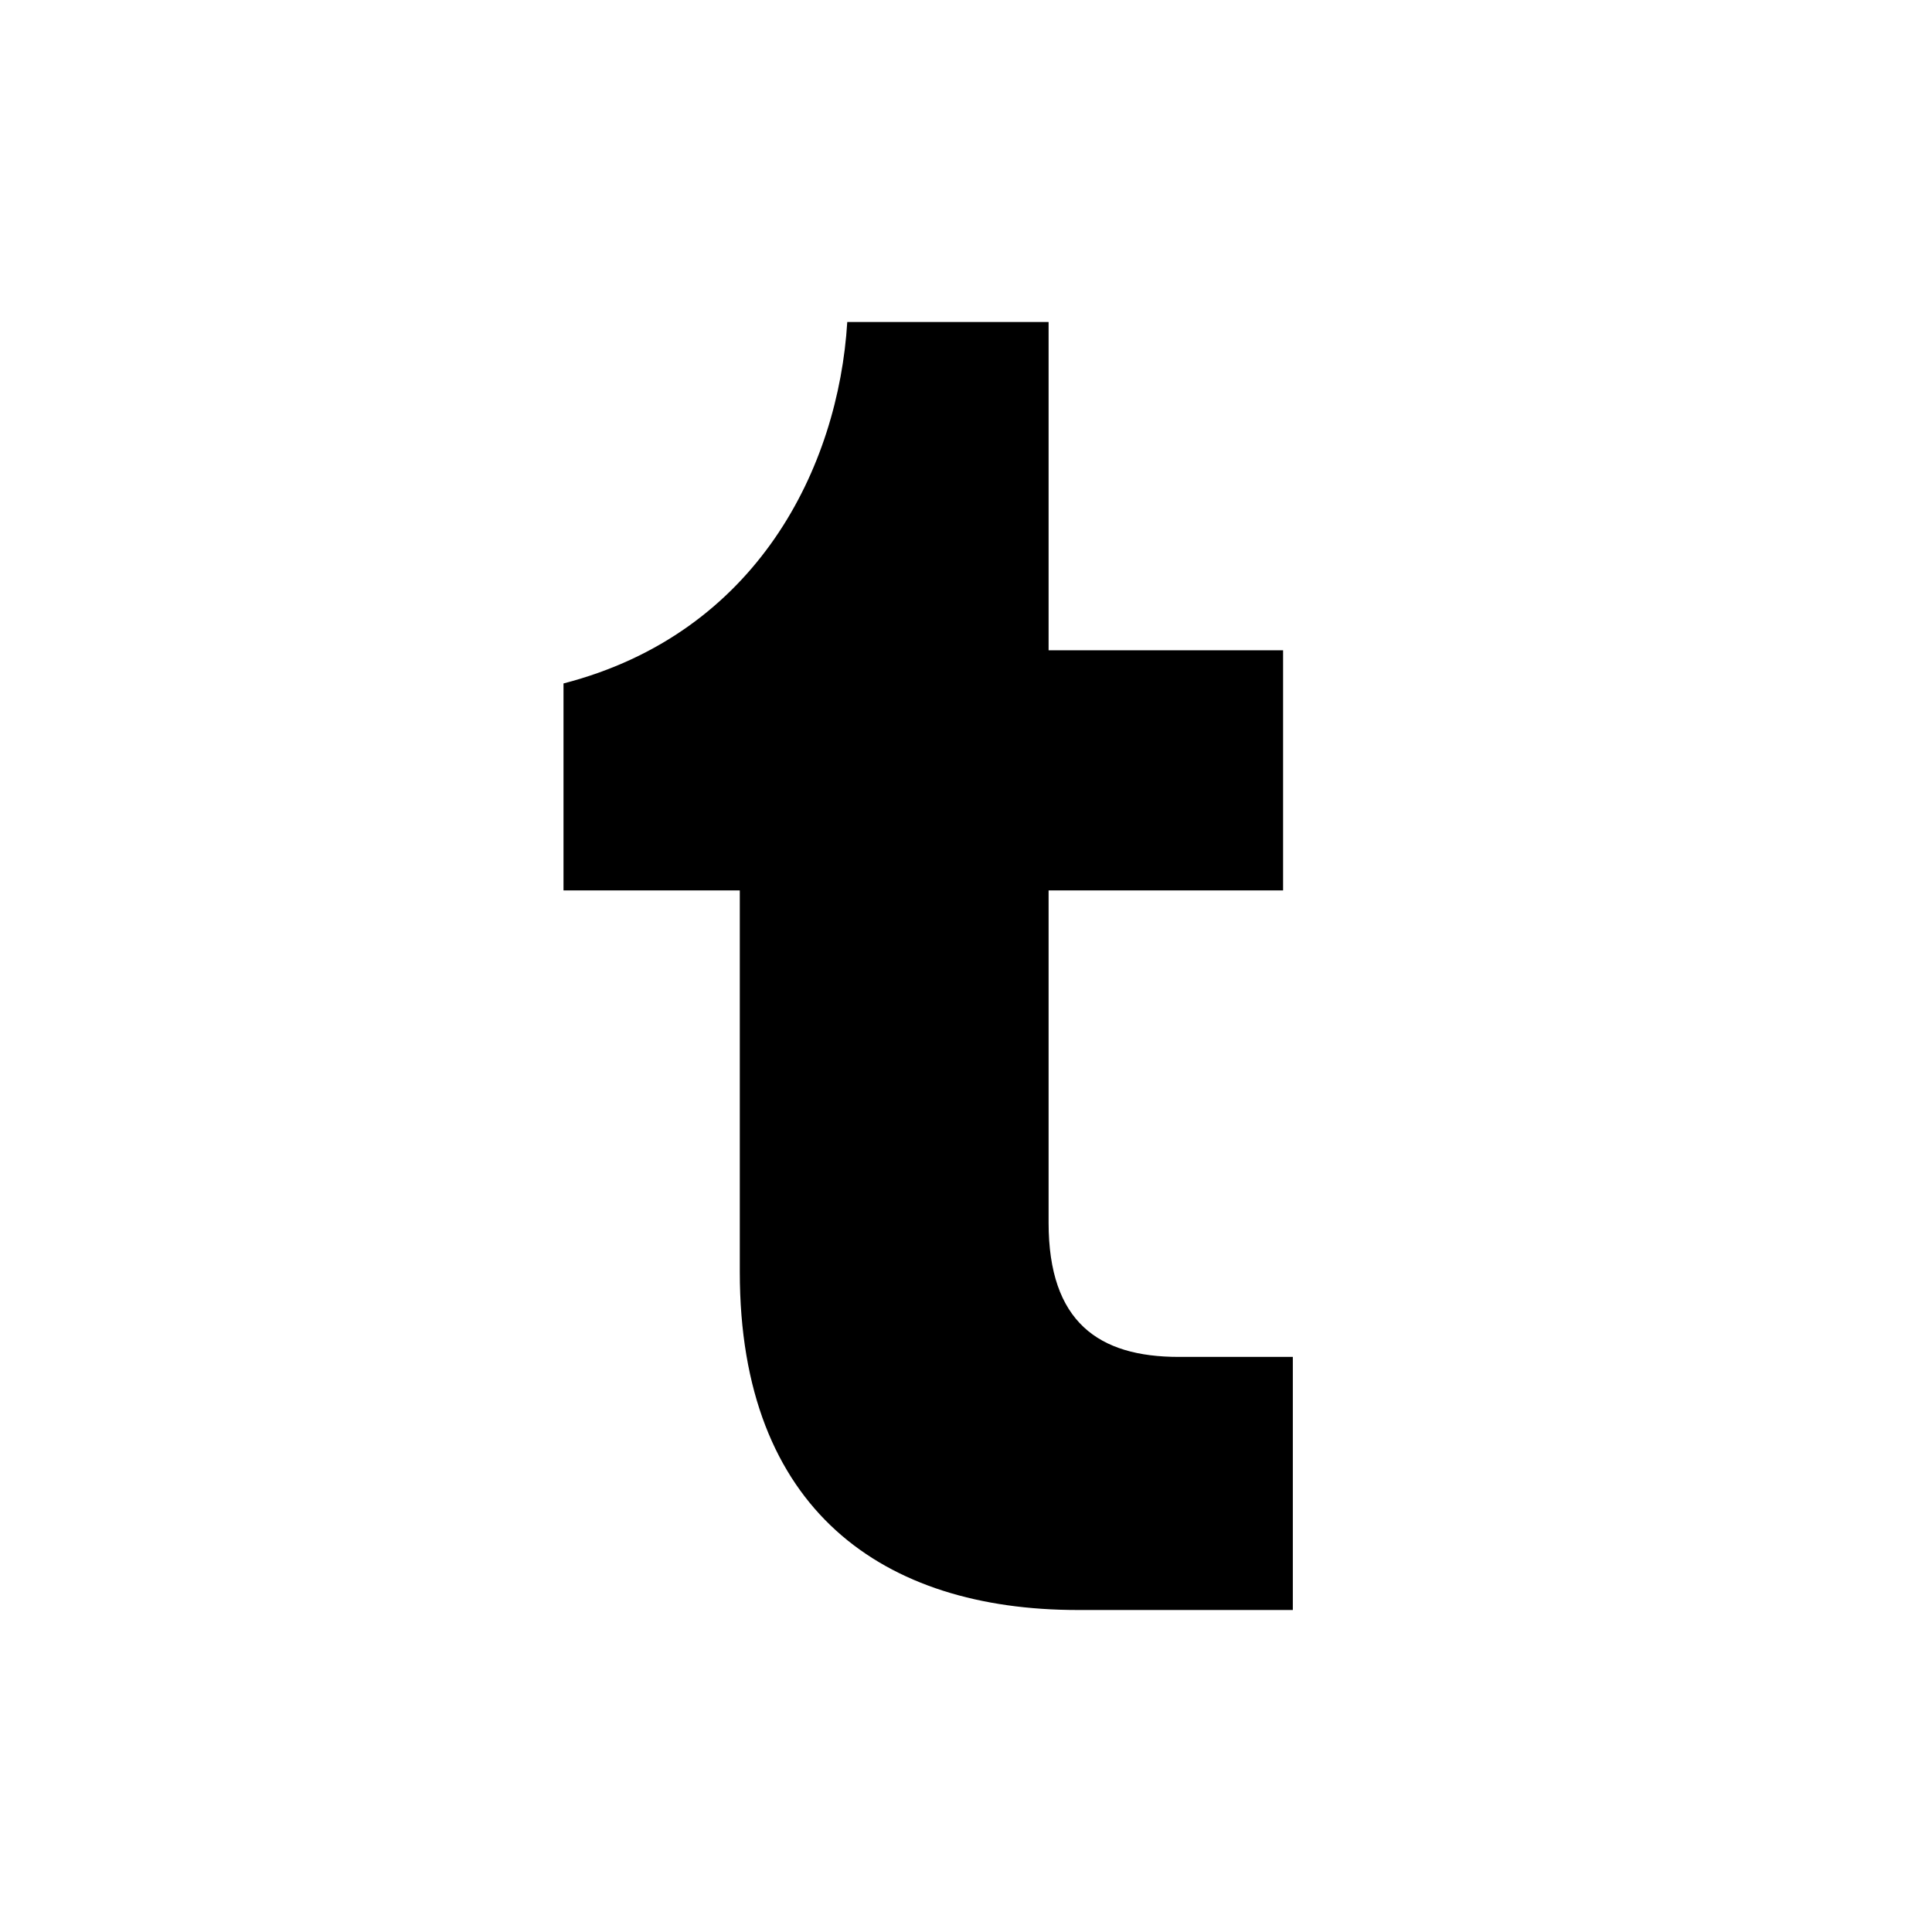 <svg width="24" height="24" viewBox="0 0 24 24" fill="none" xmlns="http://www.w3.org/2000/svg">
<path fill-rule="evenodd" clip-rule="evenodd" d="M13.388 20C10.977 20 9.19 18.765 9.19 15.802V11.061H7V8.49C9.411 7.867 10.415 5.798 10.525 4H13.026V8.078H15.939V11.061H13.026V15.189C13.026 16.424 13.649 16.856 14.643 16.856H16.06V20H13.388Z" fill="black"/>
</svg>
